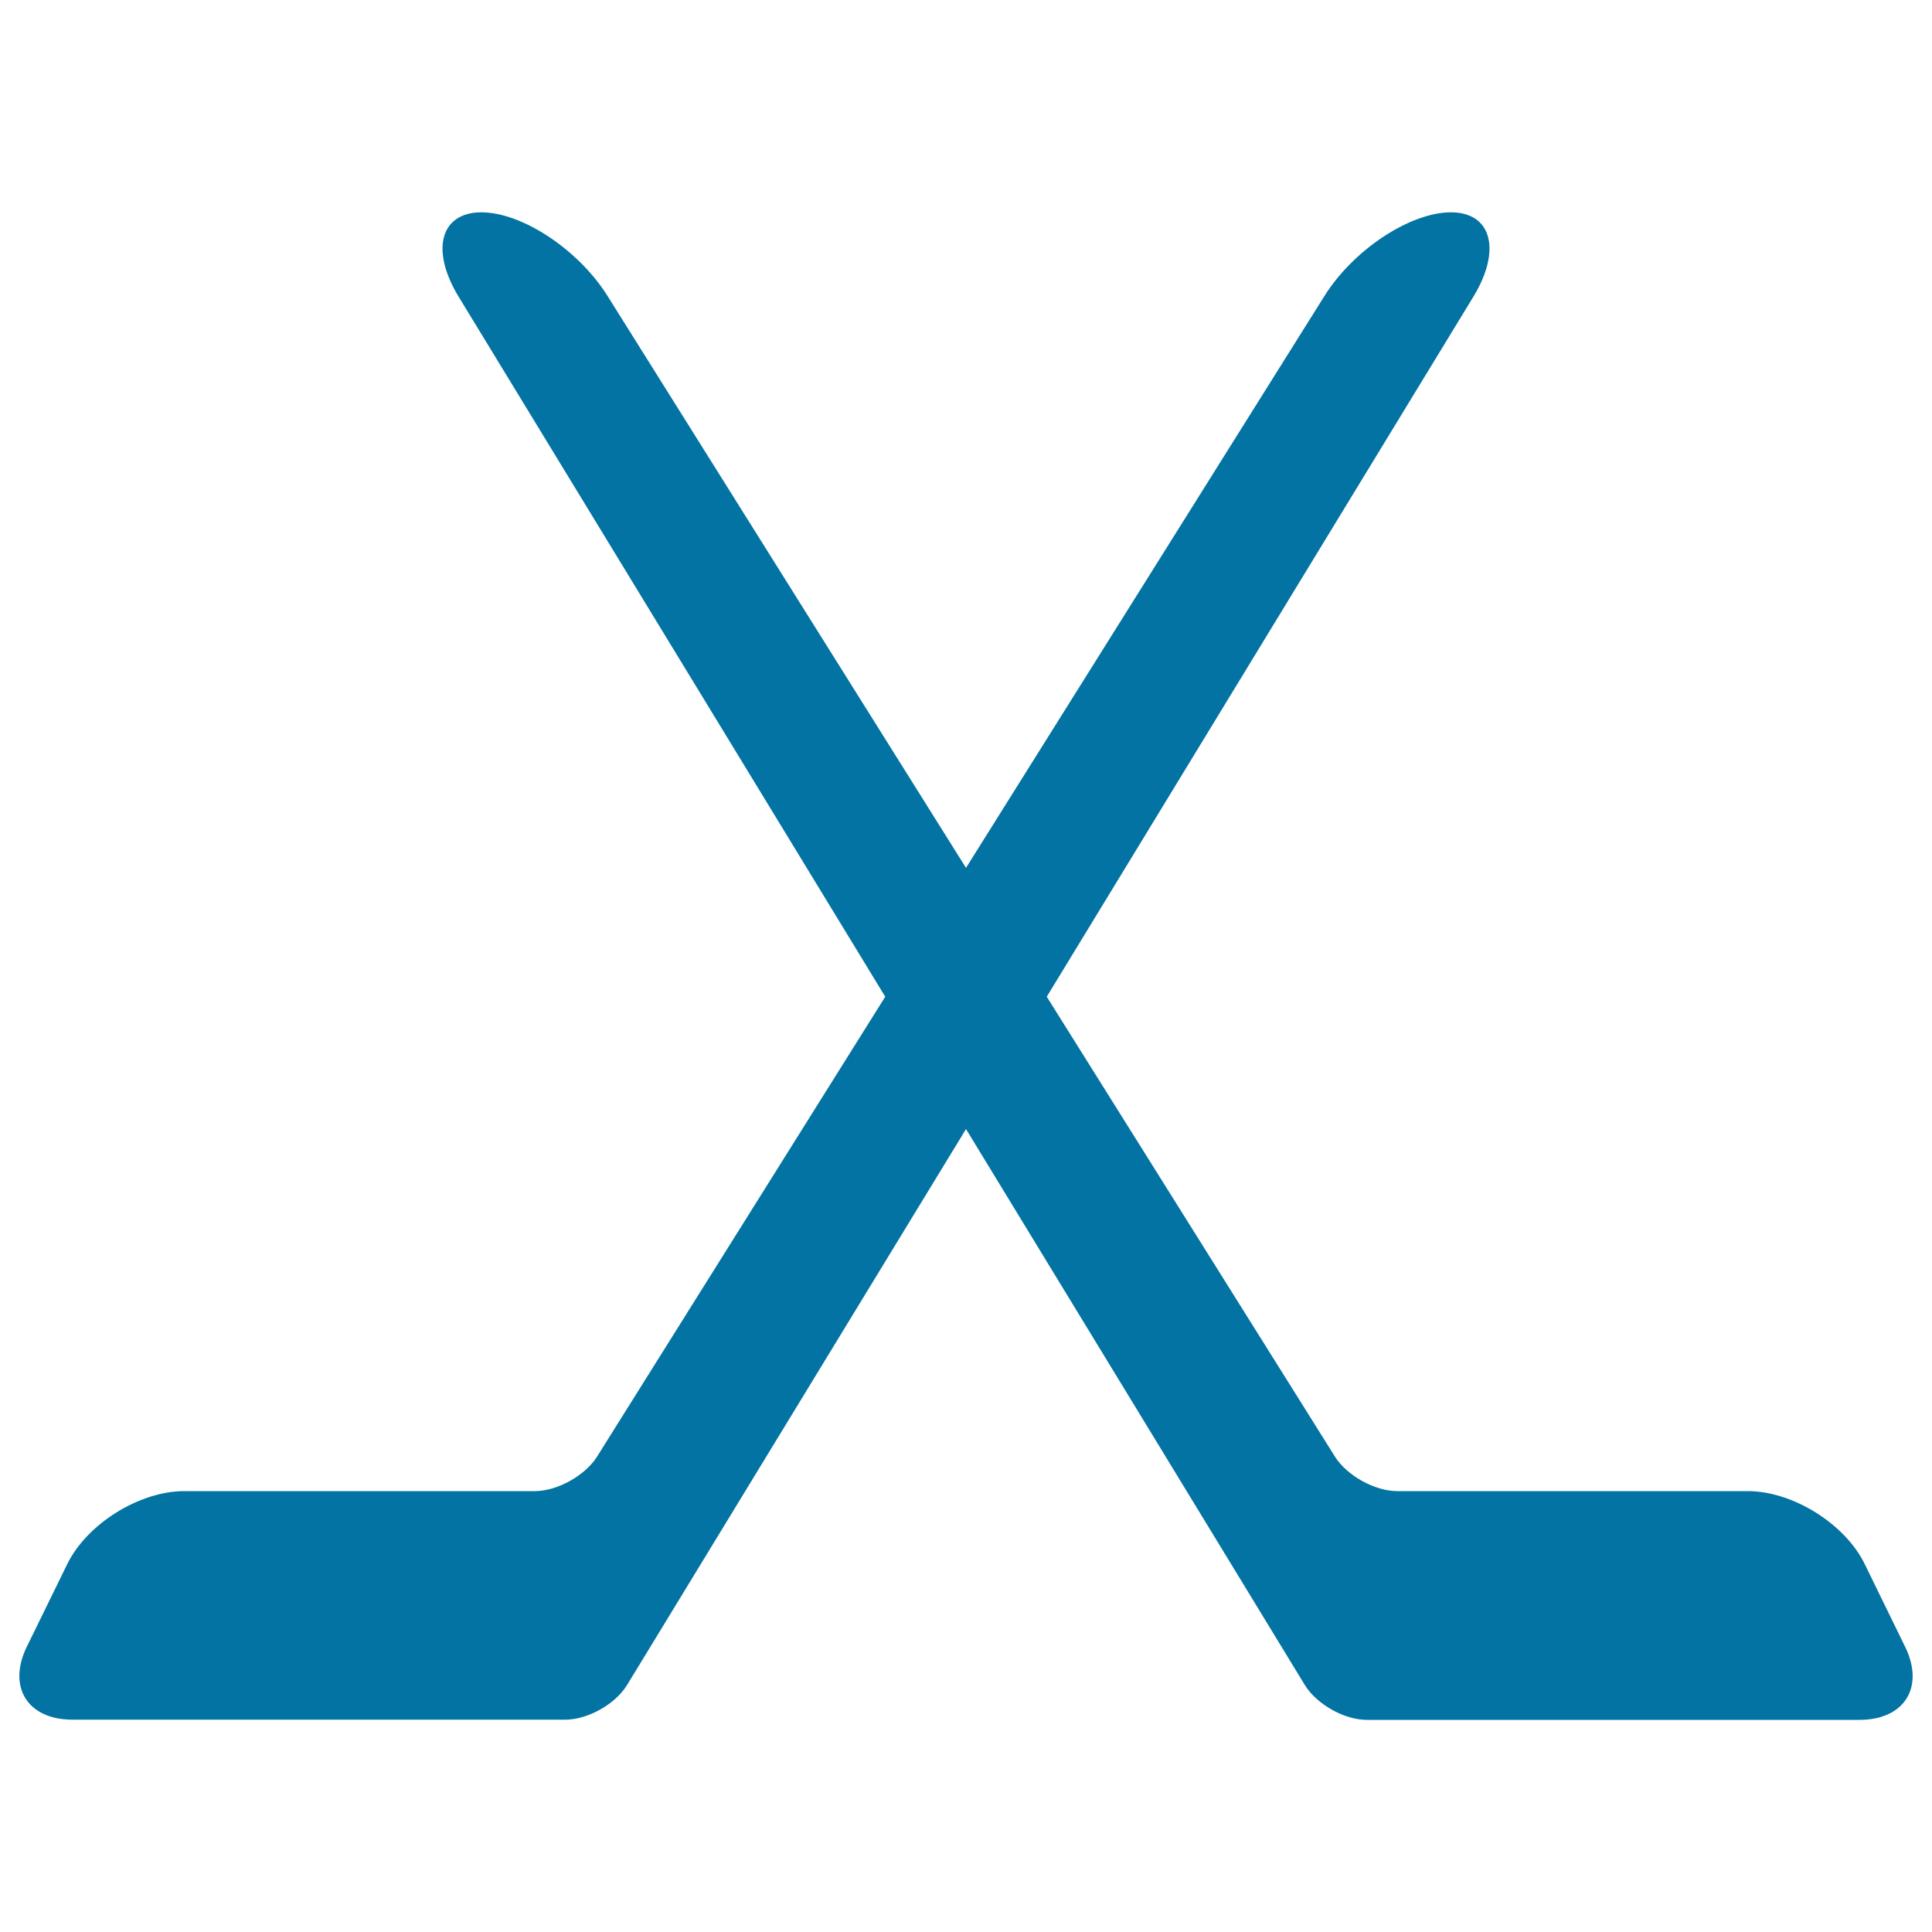 <svg xmlns="http://www.w3.org/2000/svg" viewBox="0 0 1000 1000" style="fill:#0273a2">
<title>Hockey Equipment SVG icon</title>
<g><g><path d="M965.2,809.6c-10.2-20.9-37.3-37.8-60.6-37.8H723.2c-11.6,0-26-8-32.2-17.8L541.8,515.9l220.8-362.3c14.7-24.1,9.5-43.7-11.6-43.7c-21.1,0-50.4,19.3-65.4,43.2L500,449.2L314.4,153.1c-15-23.9-44.3-43.3-65.4-43.2c-21.1,0.1-26.3,19.6-11.6,43.7l220.8,362.3L309,754c-6.2,9.8-20.6,17.8-32.2,17.8H95.4c-23.2,0-50.4,16.9-60.6,37.8l-20.9,42.7c-10.2,20.9,0.4,37.8,23.6,37.8h255.1c11.6,0,25.9-8,32-18L500,584.4l175.4,287.8c6.1,9.9,20.4,18,32,18h255.1c23.2,0,33.8-16.9,23.6-37.8L965.2,809.6z"/></g></g>
</svg>